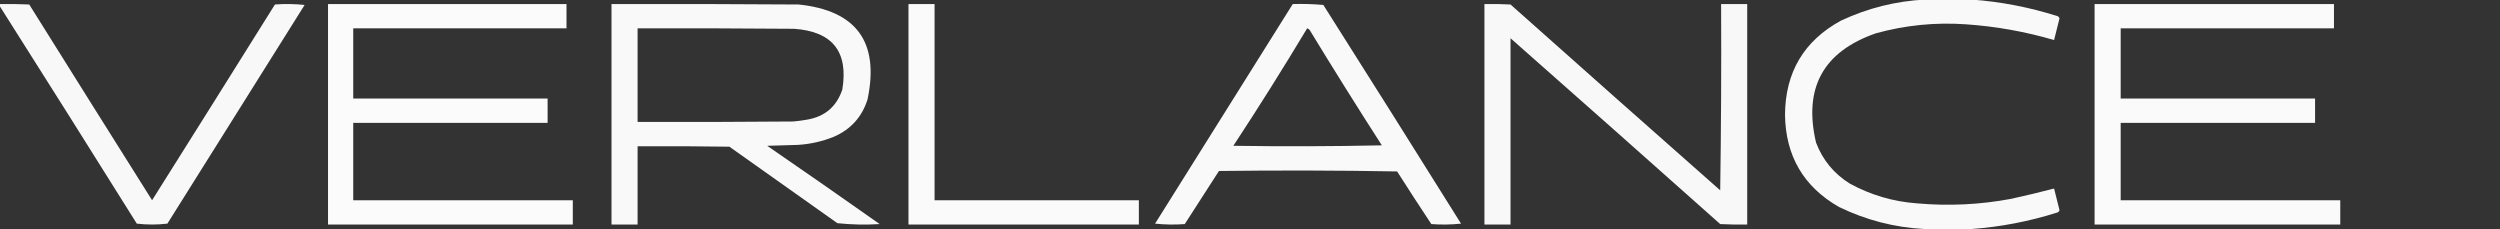 <svg transform="rotate(0) scale(1, 1)" xmlns:xlink="http://www.w3.org/1999/xlink" style="shape-rendering:geometricPrecision; text-rendering:geometricPrecision; image-rendering:optimizeQuality; fill-rule:evenodd; clip-rule:evenodd" height="255px" width="2778px" version="1.1" xmlns="http://www.w3.org/2000/svg">
<rect width="100%" height="100%" fill="#333333" stroke="none"/>
<g><path d="M 2139.5,-0.5 C 2156.5,-0.5 2173.5,-0.5 2190.5,-0.5C 2223.09,1.851 2255.09,8.018 2286.5,18C 2287.52,18.519 2288.18,19.353 2288.5,20.5C 2286.5,28.519 2284.5,36.519 2282.5,44.5C 2250.48,35.13 2217.81,29.297 2184.5,27C 2150.58,24.635 2117.24,27.968 2084.5,37C 2025.9,57.366 2003.73,97.866 2018,158.5C 2025.43,177.919 2037.93,193.086 2055.5,204C 2078.84,216.755 2103.84,224.089 2130.5,226C 2165.4,229.088 2200.06,227.421 2234.5,221C 2250.6,217.475 2266.6,213.642 2282.5,209.5C 2284.5,217.481 2286.5,225.481 2288.5,233.5C 2288.18,234.647 2287.52,235.481 2286.5,236C 2255.1,245.982 2223.1,252.149 2190.5,254.5C 2173.17,254.5 2155.83,254.5 2138.5,254.5C 2105.27,252.776 2073.61,244.61 2043.5,230C 2004.13,207.467 1984.13,173.301 1983.5,127.5C 1983.83,80.296 2004.5,45.463 2045.5,23C 2075.39,8.993 2106.72,1.16 2139.5,-0.5 Z" fill="#ffffff" style="opacity:0.967"></path></g>
<g><path d="M -0.5,4.5 C 10.505,4.333 21.505,4.5 32.5,5C 77.875,77.584 123.375,150.084 169,222.5C 214.625,150.084 260.125,77.584 305.5,5C 316.515,4.168 327.515,4.334 338.5,5.5C 287.667,86.5 236.833,167.5 186,248.5C 174.667,249.833 163.333,249.833 152,248.5C 101.392,167.6 50.559,86.934 -0.5,6.5C -0.5,5.833 -0.5,5.167 -0.5,4.5 Z" fill="#ffffff" style="opacity:0.962"></path></g>
<g><path d="M 364.5,4.5 C 452.833,4.5 541.167,4.5 629.5,4.5C 629.5,13.5 629.5,22.5 629.5,31.5C 550.5,31.5 471.5,31.5 392.5,31.5C 392.5,57.5 392.5,83.5 392.5,109.5C 464.5,109.5 536.5,109.5 608.5,109.5C 608.5,118.5 608.5,127.5 608.5,136.5C 536.5,136.5 464.5,136.5 392.5,136.5C 392.5,165.167 392.5,193.833 392.5,222.5C 473.833,222.5 555.167,222.5 636.5,222.5C 636.5,231.5 636.5,240.5 636.5,249.5C 545.833,249.5 455.167,249.5 364.5,249.5C 364.5,167.833 364.5,86.167 364.5,4.5 Z" fill="#ffffff" style="opacity:0.98"></path></g>
<g><path d="M 679.5,4.5 C 748.834,4.333 818.167,4.5 887.5,5C 951.871,11.732 977.371,46.899 964,110.5C 957.81,130.024 945.31,143.857 926.5,152C 913.665,157.167 900.331,160.167 886.5,161C 875.167,161.333 863.833,161.667 852.5,162C 894.341,190.754 936.008,219.754 977.5,249C 961.741,249.968 946.074,249.635 930.5,248C 890.5,219.667 850.5,191.333 810.5,163C 776.502,162.5 742.502,162.333 708.5,162.5C 708.5,191.5 708.5,220.5 708.5,249.5C 698.833,249.5 689.167,249.5 679.5,249.5C 679.5,167.833 679.5,86.167 679.5,4.5 Z M 708.5,31.5 C 766.501,31.333 824.501,31.5 882.5,32C 925.068,34.991 942.901,57.491 936,99.5C 929.614,118.546 916.447,129.712 896.5,133C 891.53,133.886 886.53,134.552 881.5,135C 823.834,135.5 766.168,135.667 708.5,135.5C 708.5,100.833 708.5,66.167 708.5,31.5 Z" fill="#ffffff" style="opacity:0.971"></path></g>
<g><path d="M 1009.5,4.5 C 1019.17,4.5 1028.83,4.5 1038.5,4.5C 1038.5,77.167 1038.5,149.833 1038.5,222.5C 1114.17,222.5 1189.83,222.5 1265.5,222.5C 1265.5,231.5 1265.5,240.5 1265.5,249.5C 1180.17,249.5 1094.83,249.5 1009.5,249.5C 1009.5,167.833 1009.5,86.167 1009.5,4.5 Z" fill="#ffffff" style="opacity:0.974"></path></g>
<g><path d="M 1436.5,4.5 C 1447.85,4.168 1459.19,4.501 1470.5,5.5C 1521.75,86.331 1572.75,167.331 1623.5,248.5C 1612.52,249.666 1601.52,249.832 1590.5,249C 1577.64,229.635 1564.97,210.135 1552.5,190.5C 1486.5,189.333 1420.5,189.167 1354.5,190C 1341.83,209.667 1329.17,229.333 1316.5,249C 1305.48,249.832 1294.48,249.666 1283.5,248.5C 1334.51,167.139 1385.51,85.805 1436.5,4.5 Z M 1452.5,31.5 C 1454.07,31.937 1455.24,32.937 1456,34.5C 1482,77.17 1508.5,119.503 1535.5,161.5C 1480.5,162.667 1425.5,162.833 1370.5,162C 1398.73,119.034 1426.06,75.534 1452.5,31.5 Z" fill="#ffffff" style="opacity:0.966"></path></g>
<g><path d="M 1649.5,4.5 C 1659.17,4.334 1668.84,4.5 1678.5,5C 1756.02,74.019 1833.68,142.852 1911.5,211.5C 1912.5,142.503 1912.83,73.503 1912.5,4.5C 1922.17,4.5 1931.83,4.5 1941.5,4.5C 1941.5,86.167 1941.5,167.833 1941.5,249.5C 1931.49,249.666 1921.49,249.5 1911.5,249C 1833.98,179.981 1756.32,111.148 1678.5,42.5C 1678.42,111.48 1678.42,180.48 1678.5,249.5C 1668.83,249.5 1659.17,249.5 1649.5,249.5C 1649.5,167.833 1649.5,86.167 1649.5,4.5 Z" fill="#ffffff" style="opacity:0.964"></path></g>
<g><path d="M 2327.5,4.5 C 2416.17,4.5 2504.83,4.5 2593.5,4.5C 2593.5,13.5 2593.5,22.5 2593.5,31.5C 2514.5,31.5 2435.5,31.5 2356.5,31.5C 2356.5,57.5 2356.5,83.5 2356.5,109.5C 2428.5,109.5 2500.5,109.5 2572.5,109.5C 2572.5,118.5 2572.5,127.5 2572.5,136.5C 2500.5,136.5 2428.5,136.5 2356.5,136.5C 2356.5,165.167 2356.5,193.833 2356.5,222.5C 2437.83,222.5 2519.17,222.5 2600.5,222.5C 2600.5,231.5 2600.5,240.5 2600.5,249.5C 2509.5,249.5 2418.5,249.5 2327.5,249.5C 2327.5,167.833 2327.5,86.167 2327.5,4.5 Z" fill="#ffffff" style="opacity:0.974"></path></g>
</svg>
